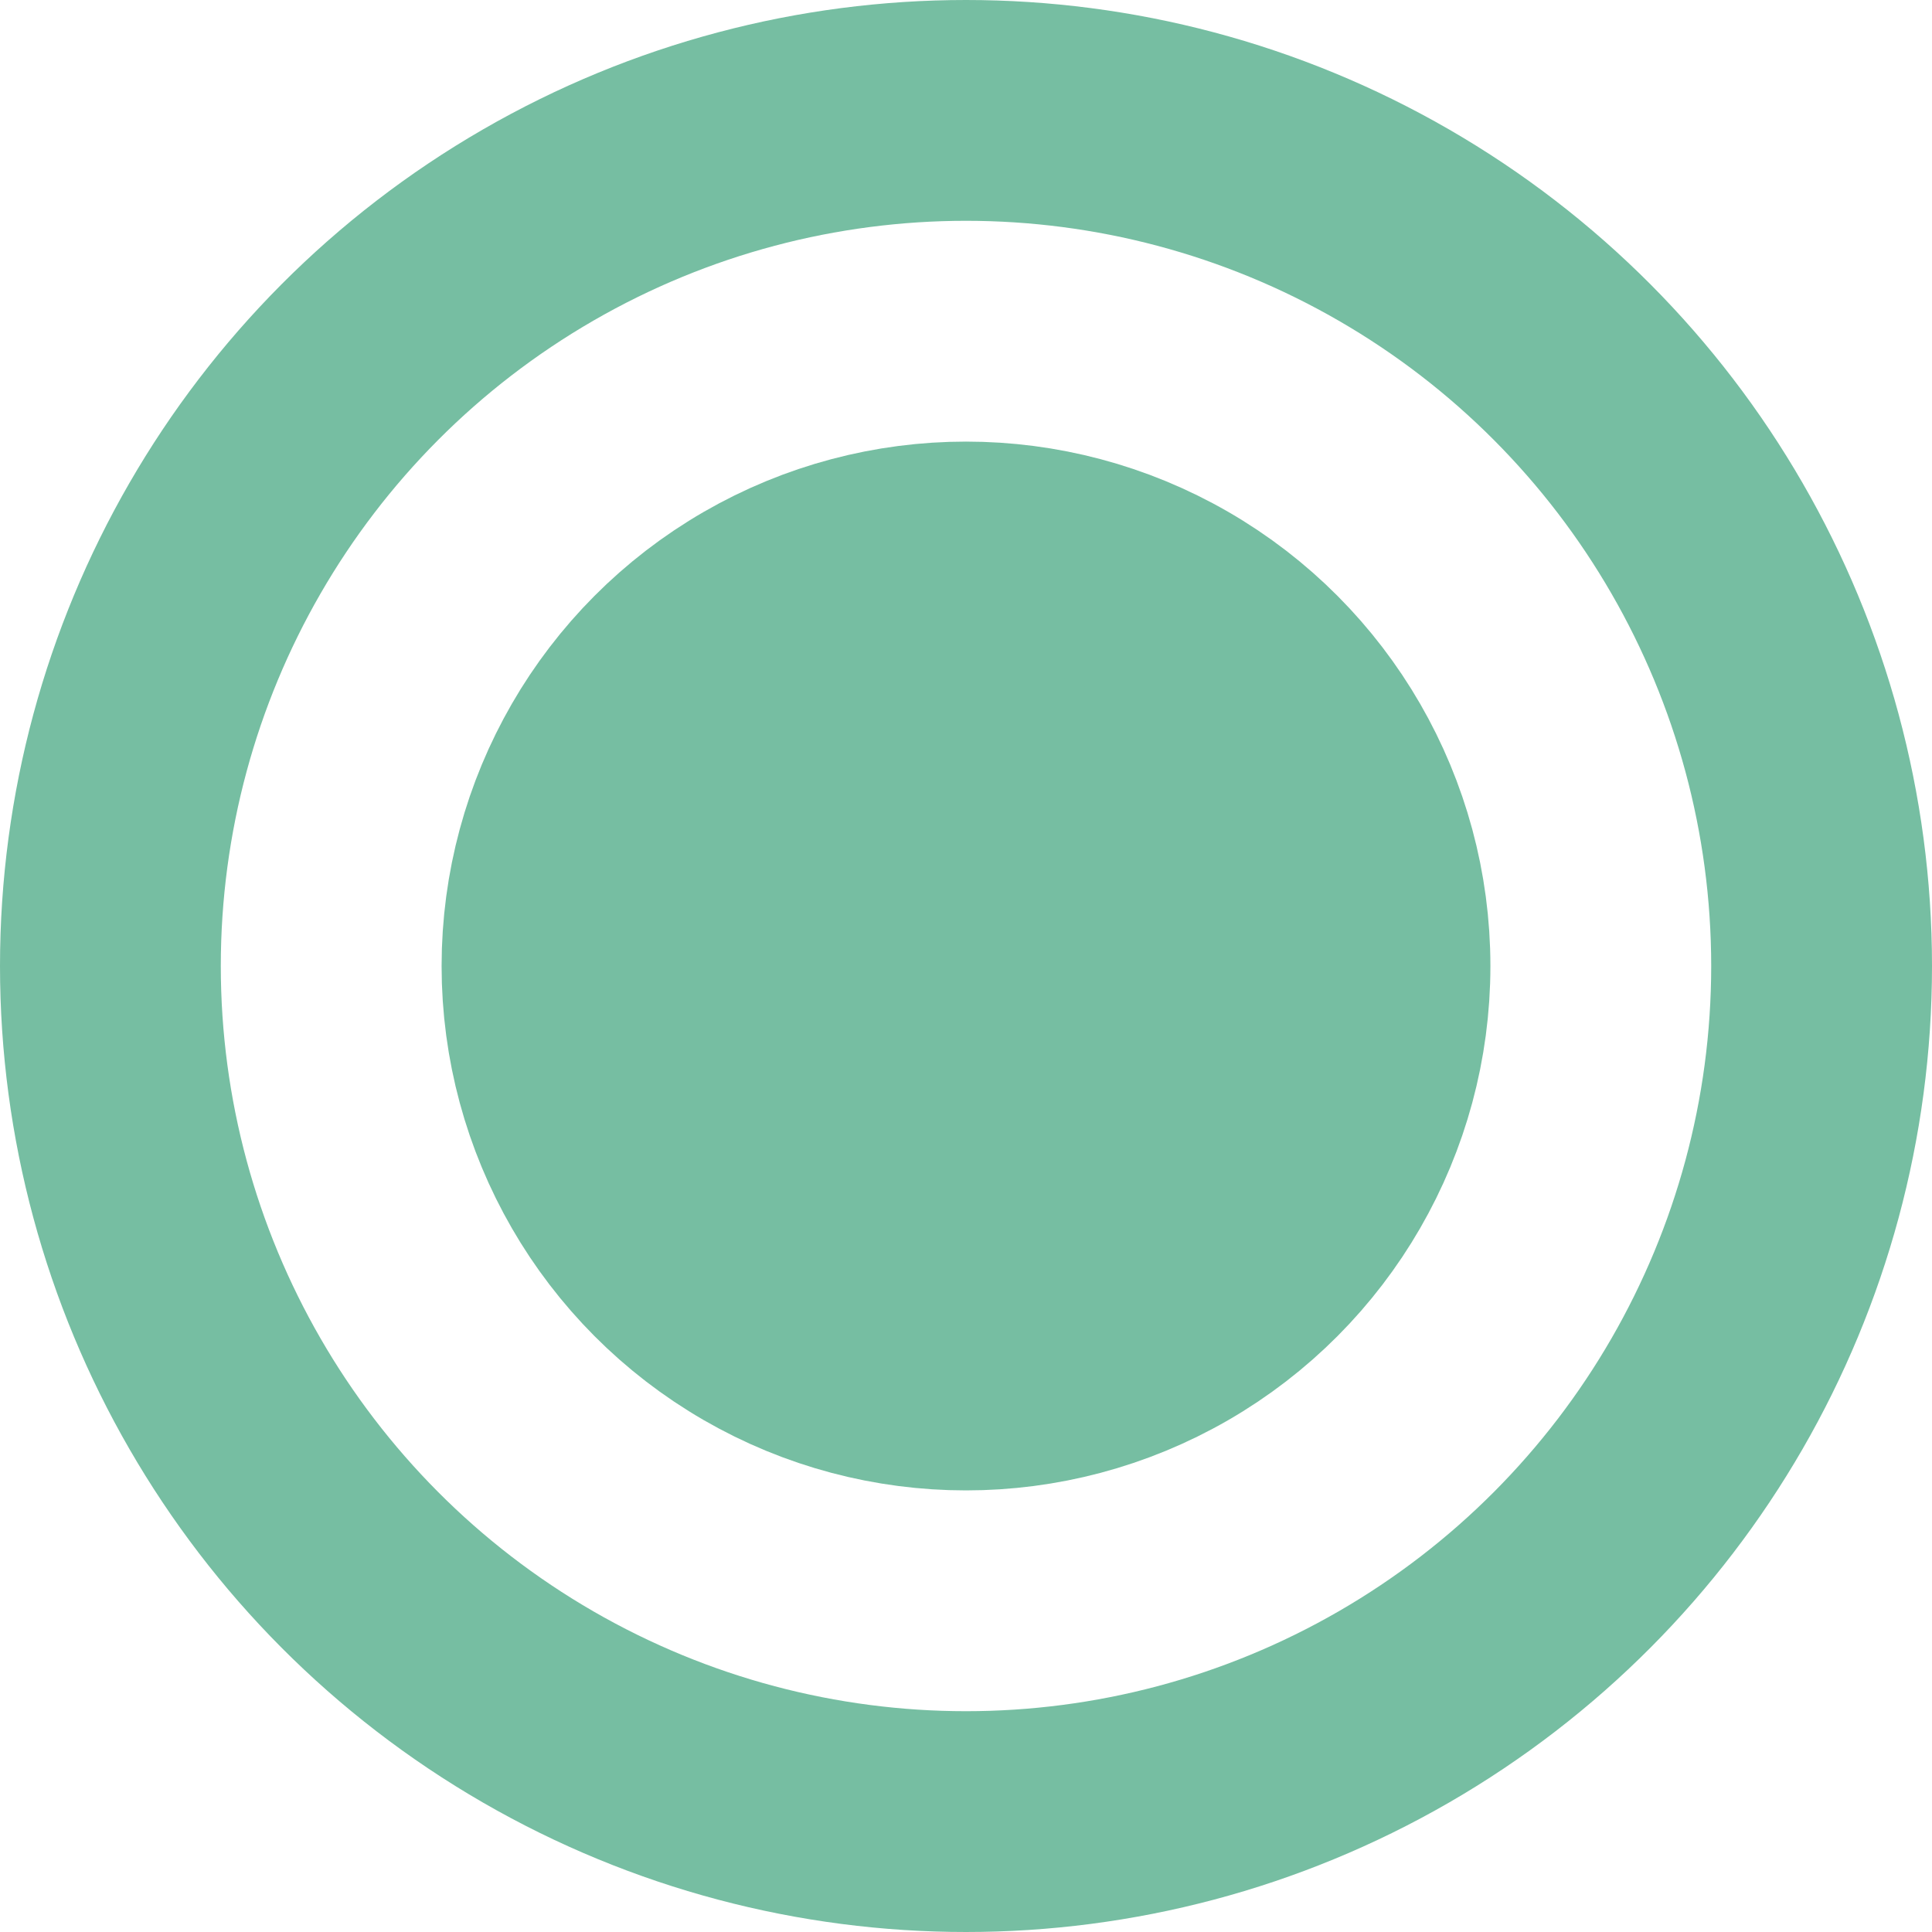 <?xml version="1.0" encoding="UTF-8"?> <svg xmlns="http://www.w3.org/2000/svg" width="35" height="35" viewBox="0 0 35 35" fill="none"> <circle cx="17.5" cy="17.5" r="15.5" stroke="#76BEA2" stroke-width="4"></circle> <circle cx="17.5" cy="17.5" r="7.5" fill="#76BEA2" stroke="#76BEA2" stroke-width="4"></circle> </svg> 